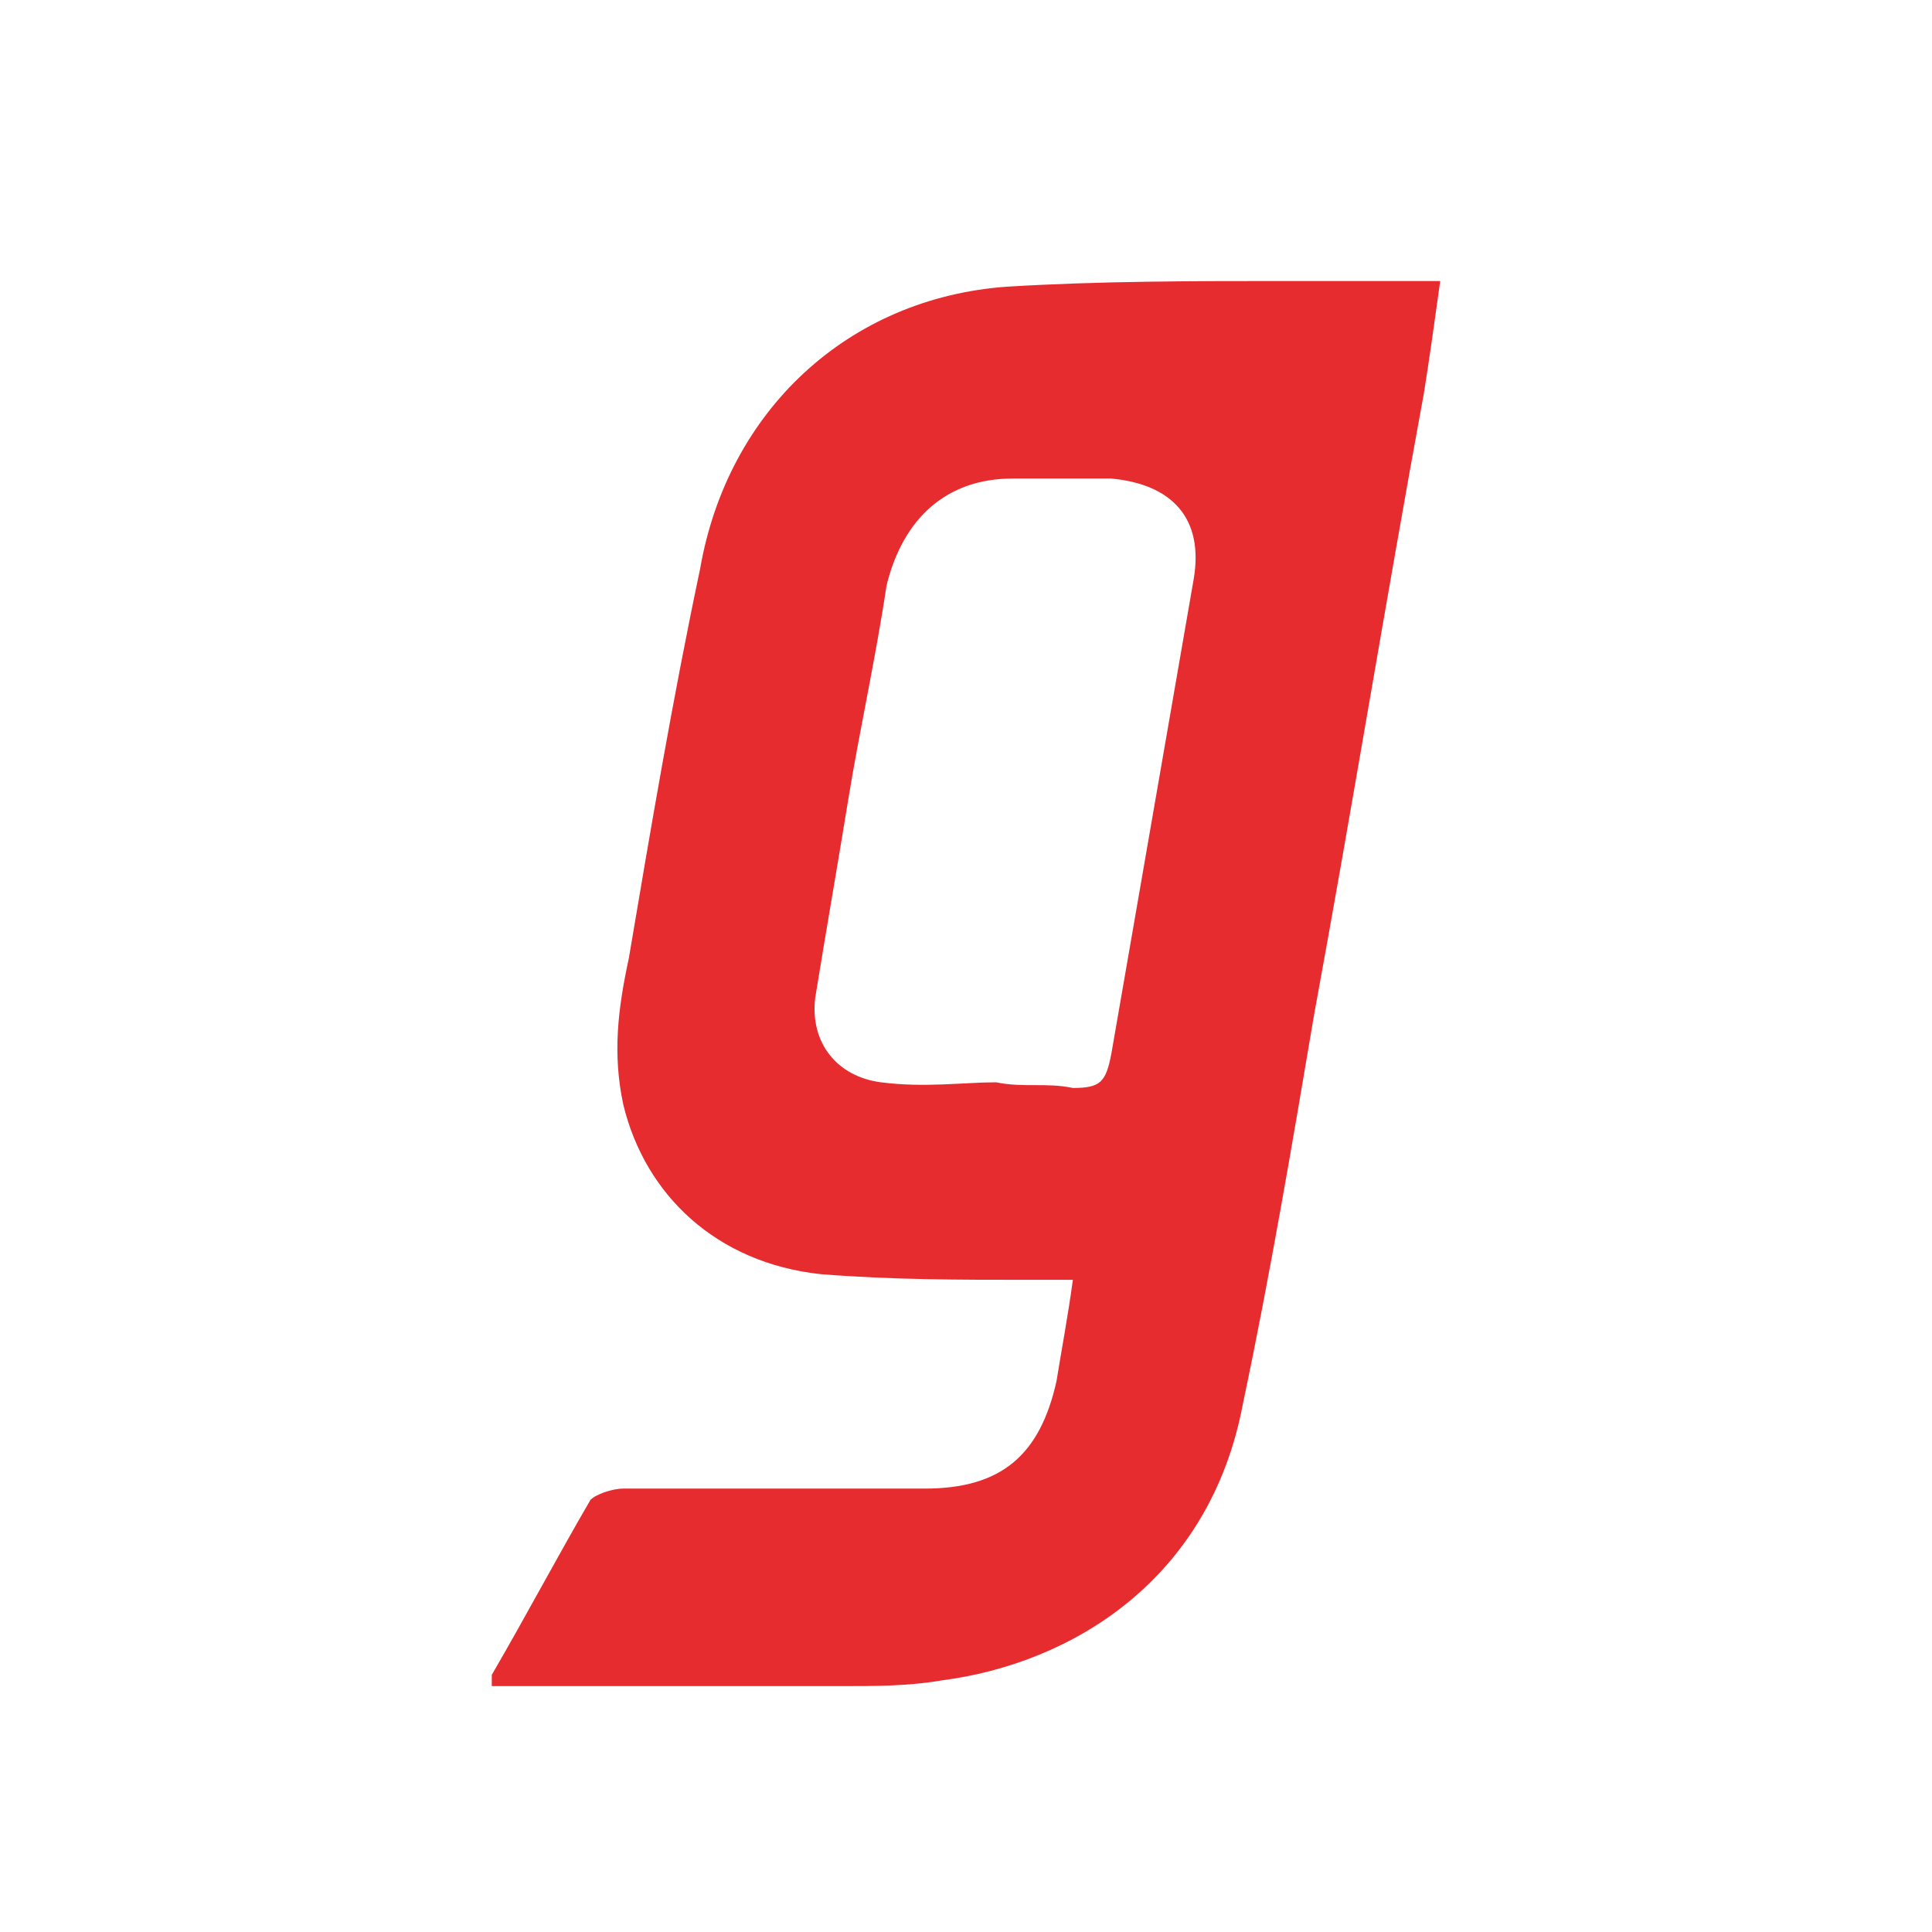 <svg xmlns="http://www.w3.org/2000/svg" width="55" height="55" viewBox="0 0 55 55" fill="none"><path fill-rule="evenodd" clip-rule="evenodd" d="M30.543 36.434C30.075 36.434 29.607 36.434 29.295 36.434C27.266 36.434 25.393 36.434 23.364 36.273C20.399 35.952 18.37 34.024 17.746 31.454C17.433 30.008 17.59 28.723 17.902 27.277C18.526 23.582 19.15 19.888 19.931 16.193C20.711 11.695 24.145 8.482 28.671 8.161C31.324 8 33.977 8 36.63 8C38.035 8 39.439 8 41 8C40.844 9.124 40.688 10.249 40.532 11.213C39.439 17.157 38.503 22.94 37.41 28.884C36.786 32.578 36.162 36.273 35.382 39.968C34.445 44.948 30.543 47.357 26.798 47.839C25.861 48 24.925 48 23.988 48C20.711 48 17.433 48 14.156 48H14C14 47.839 14 47.839 14 47.679C14.936 46.072 15.873 44.305 16.809 42.699C16.965 42.538 17.433 42.377 17.746 42.377C20.555 42.377 23.52 42.377 26.329 42.377C28.515 42.377 29.607 41.414 30.075 39.325C30.231 38.361 30.387 37.558 30.543 36.434ZM28.358 30.811C29.139 30.972 29.763 30.811 30.543 30.972C31.324 30.972 31.48 30.811 31.636 30.008C32.416 25.51 33.197 21.012 33.977 16.514C34.289 14.747 33.353 13.783 31.636 13.623C30.699 13.623 29.763 13.623 28.827 13.623C26.954 13.623 25.705 14.747 25.237 16.675C24.925 18.763 24.457 20.851 24.145 22.779C23.832 24.707 23.52 26.474 23.208 28.402C23.052 29.687 23.832 30.651 25.081 30.811C26.329 30.972 27.422 30.811 28.358 30.811Z" fill="#E72C30"></path></svg>